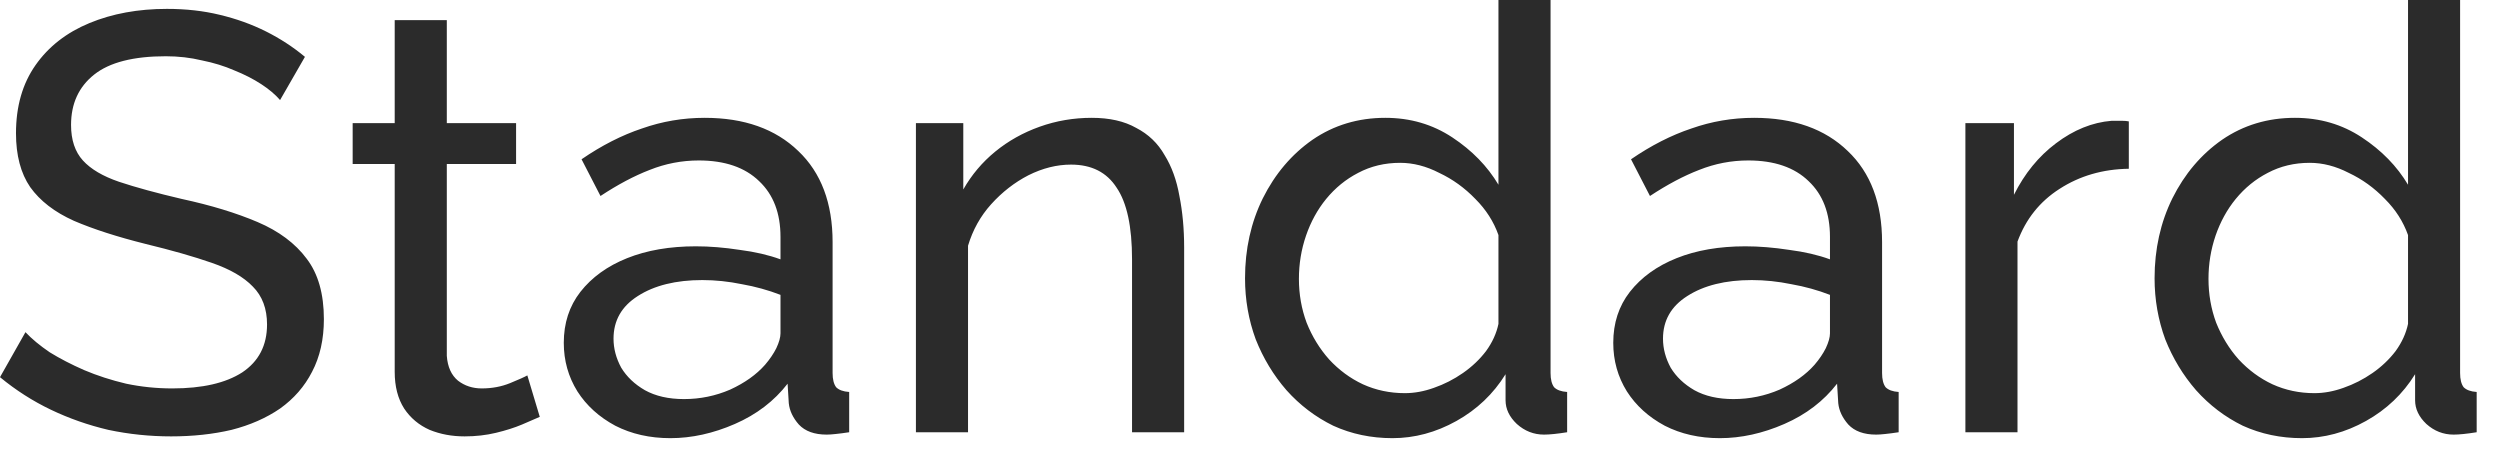 <?xml version="1.0" encoding="UTF-8"?> <svg xmlns="http://www.w3.org/2000/svg" width="76" height="14" viewBox="0 0 76 14" fill="none"><path d="M8.514 3.042C8.37 2.874 8.178 2.712 7.938 2.556C7.698 2.4 7.428 2.262 7.128 2.142C6.828 2.01 6.498 1.908 6.138 1.836C5.79 1.752 5.424 1.71 5.04 1.71C4.056 1.71 3.33 1.896 2.862 2.268C2.394 2.64 2.16 3.15 2.16 3.798C2.16 4.254 2.28 4.614 2.52 4.878C2.76 5.142 3.126 5.358 3.618 5.526C4.122 5.694 4.758 5.868 5.526 6.048C6.414 6.24 7.182 6.474 7.83 6.75C8.478 7.026 8.976 7.398 9.324 7.866C9.672 8.322 9.846 8.934 9.846 9.702C9.846 10.314 9.726 10.848 9.486 11.304C9.258 11.748 8.934 12.12 8.514 12.42C8.094 12.708 7.602 12.924 7.038 13.068C6.474 13.2 5.862 13.266 5.202 13.266C4.554 13.266 3.918 13.2 3.294 13.068C2.682 12.924 2.1 12.72 1.548 12.456C0.996 12.192 0.48 11.862 2.73623e-05 11.466L0.774 10.098C0.966 10.302 1.212 10.506 1.512 10.71C1.824 10.902 2.172 11.082 2.556 11.25C2.952 11.418 3.378 11.556 3.834 11.664C4.29 11.76 4.758 11.808 5.238 11.808C6.15 11.808 6.858 11.646 7.362 11.322C7.866 10.986 8.118 10.5 8.118 9.864C8.118 9.384 7.974 9 7.686 8.712C7.41 8.424 6.996 8.184 6.444 7.992C5.892 7.8 5.22 7.608 4.428 7.416C3.564 7.2 2.838 6.966 2.25 6.714C1.662 6.45 1.218 6.108 0.918 5.688C0.63 5.268 0.486 4.722 0.486 4.05C0.486 3.234 0.684 2.544 1.08 1.98C1.476 1.416 2.022 0.99 2.718 0.702C3.414 0.414 4.2 0.27 5.076 0.27C5.652 0.27 6.186 0.33 6.678 0.45C7.182 0.57 7.65 0.738 8.082 0.954C8.514 1.17 8.91 1.428 9.27 1.728L8.514 3.042ZM16.409 12.672C16.277 12.732 16.097 12.81 15.869 12.906C15.641 13.002 15.377 13.086 15.077 13.158C14.777 13.23 14.459 13.266 14.123 13.266C13.739 13.266 13.385 13.2 13.061 13.068C12.737 12.924 12.479 12.708 12.287 12.42C12.095 12.12 11.999 11.748 11.999 11.304V4.986H10.721V3.744H11.999V0.612H13.583V3.744H15.689V4.986H13.583V10.818C13.607 11.154 13.721 11.406 13.925 11.574C14.129 11.73 14.369 11.808 14.645 11.808C14.957 11.808 15.245 11.754 15.509 11.646C15.773 11.538 15.947 11.46 16.031 11.412L16.409 12.672ZM17.139 10.422C17.139 9.822 17.307 9.306 17.643 8.874C17.991 8.43 18.465 8.088 19.065 7.848C19.665 7.608 20.361 7.488 21.153 7.488C21.573 7.488 22.017 7.524 22.485 7.596C22.953 7.656 23.367 7.752 23.727 7.884V7.2C23.727 6.48 23.511 5.916 23.079 5.508C22.647 5.088 22.035 4.878 21.243 4.878C20.727 4.878 20.229 4.974 19.749 5.166C19.281 5.346 18.783 5.61 18.255 5.958L17.679 4.842C18.291 4.422 18.903 4.11 19.515 3.906C20.127 3.69 20.763 3.582 21.423 3.582C22.623 3.582 23.571 3.918 24.267 4.59C24.963 5.25 25.311 6.174 25.311 7.362V11.34C25.311 11.532 25.347 11.676 25.419 11.772C25.503 11.856 25.635 11.904 25.815 11.916V13.14C25.659 13.164 25.521 13.182 25.401 13.194C25.293 13.206 25.203 13.212 25.131 13.212C24.759 13.212 24.477 13.11 24.285 12.906C24.105 12.702 24.003 12.486 23.979 12.258L23.943 11.664C23.535 12.192 23.001 12.6 22.341 12.888C21.681 13.176 21.027 13.32 20.379 13.32C19.755 13.32 19.197 13.194 18.705 12.942C18.213 12.678 17.829 12.33 17.553 11.898C17.277 11.454 17.139 10.962 17.139 10.422ZM23.259 11.088C23.403 10.92 23.517 10.752 23.601 10.584C23.685 10.404 23.727 10.254 23.727 10.134V8.964C23.355 8.82 22.965 8.712 22.557 8.64C22.149 8.556 21.747 8.514 21.351 8.514C20.547 8.514 19.893 8.676 19.389 9C18.897 9.312 18.651 9.744 18.651 10.296C18.651 10.596 18.729 10.89 18.885 11.178C19.053 11.454 19.293 11.682 19.605 11.862C19.929 12.042 20.325 12.132 20.793 12.132C21.285 12.132 21.753 12.036 22.197 11.844C22.641 11.64 22.995 11.388 23.259 11.088ZM35.998 13.14H34.414V7.884C34.414 6.888 34.258 6.162 33.946 5.706C33.646 5.238 33.184 5.004 32.56 5.004C32.128 5.004 31.696 5.112 31.264 5.328C30.844 5.544 30.466 5.838 30.13 6.21C29.806 6.57 29.572 6.99 29.428 7.47V13.14H27.844V3.744H29.284V5.76C29.536 5.316 29.86 4.932 30.256 4.608C30.652 4.284 31.102 4.032 31.606 3.852C32.11 3.672 32.638 3.582 33.19 3.582C33.73 3.582 34.18 3.684 34.54 3.888C34.912 4.08 35.2 4.356 35.404 4.716C35.62 5.064 35.77 5.478 35.854 5.958C35.95 6.438 35.998 6.96 35.998 7.524V13.14ZM37.849 8.46C37.849 7.572 38.029 6.762 38.389 6.03C38.761 5.286 39.265 4.692 39.901 4.248C40.549 3.804 41.287 3.582 42.115 3.582C42.871 3.582 43.549 3.78 44.149 4.176C44.749 4.572 45.217 5.052 45.553 5.616V1.43051e-05H47.137V11.34C47.137 11.532 47.173 11.676 47.245 11.772C47.329 11.856 47.461 11.904 47.641 11.916V13.14C47.341 13.188 47.107 13.212 46.939 13.212C46.627 13.212 46.351 13.104 46.111 12.888C45.883 12.672 45.769 12.432 45.769 12.168V11.376C45.397 11.976 44.899 12.45 44.275 12.798C43.651 13.146 43.003 13.32 42.331 13.32C41.683 13.32 41.083 13.194 40.531 12.942C39.991 12.678 39.517 12.318 39.109 11.862C38.713 11.406 38.401 10.89 38.173 10.314C37.957 9.726 37.849 9.108 37.849 8.46ZM45.553 9.846V7.146C45.409 6.738 45.175 6.372 44.851 6.048C44.527 5.712 44.161 5.448 43.753 5.256C43.357 5.052 42.961 4.95 42.565 4.95C42.097 4.95 41.671 5.052 41.287 5.256C40.915 5.448 40.591 5.712 40.315 6.048C40.051 6.372 39.847 6.744 39.703 7.164C39.559 7.584 39.487 8.022 39.487 8.478C39.487 8.946 39.565 9.39 39.721 9.81C39.889 10.23 40.117 10.602 40.405 10.926C40.705 11.25 41.047 11.502 41.431 11.682C41.827 11.862 42.253 11.952 42.709 11.952C42.997 11.952 43.291 11.898 43.591 11.79C43.903 11.682 44.197 11.532 44.473 11.34C44.749 11.148 44.983 10.926 45.175 10.674C45.367 10.41 45.493 10.134 45.553 9.846ZM49.043 10.422C49.043 9.822 49.211 9.306 49.547 8.874C49.895 8.43 50.369 8.088 50.969 7.848C51.569 7.608 52.265 7.488 53.057 7.488C53.477 7.488 53.921 7.524 54.389 7.596C54.857 7.656 55.271 7.752 55.631 7.884V7.2C55.631 6.48 55.415 5.916 54.983 5.508C54.551 5.088 53.939 4.878 53.147 4.878C52.631 4.878 52.133 4.974 51.653 5.166C51.185 5.346 50.687 5.61 50.159 5.958L49.583 4.842C50.195 4.422 50.807 4.11 51.419 3.906C52.031 3.69 52.667 3.582 53.327 3.582C54.527 3.582 55.475 3.918 56.171 4.59C56.867 5.25 57.215 6.174 57.215 7.362V11.34C57.215 11.532 57.251 11.676 57.323 11.772C57.407 11.856 57.539 11.904 57.719 11.916V13.14C57.563 13.164 57.425 13.182 57.305 13.194C57.197 13.206 57.107 13.212 57.035 13.212C56.663 13.212 56.381 13.11 56.189 12.906C56.009 12.702 55.907 12.486 55.883 12.258L55.847 11.664C55.439 12.192 54.905 12.6 54.245 12.888C53.585 13.176 52.931 13.32 52.283 13.32C51.659 13.32 51.101 13.194 50.609 12.942C50.117 12.678 49.733 12.33 49.457 11.898C49.181 11.454 49.043 10.962 49.043 10.422ZM55.163 11.088C55.307 10.92 55.421 10.752 55.505 10.584C55.589 10.404 55.631 10.254 55.631 10.134V8.964C55.259 8.82 54.869 8.712 54.461 8.64C54.053 8.556 53.651 8.514 53.255 8.514C52.451 8.514 51.797 8.676 51.293 9C50.801 9.312 50.555 9.744 50.555 10.296C50.555 10.596 50.633 10.89 50.789 11.178C50.957 11.454 51.197 11.682 51.509 11.862C51.833 12.042 52.229 12.132 52.697 12.132C53.189 12.132 53.657 12.036 54.101 11.844C54.545 11.64 54.899 11.388 55.163 11.088ZM64.716 5.13C63.924 5.142 63.222 5.346 62.61 5.742C62.01 6.126 61.584 6.66 61.332 7.344V13.14H59.748V3.744H61.224V5.922C61.548 5.274 61.974 4.752 62.502 4.356C63.042 3.948 63.606 3.72 64.194 3.672C64.314 3.672 64.416 3.672 64.5 3.672C64.584 3.672 64.656 3.678 64.716 3.69V5.13ZM65.499 8.46C65.499 7.572 65.68 6.762 66.04 6.03C66.412 5.286 66.915 4.692 67.552 4.248C68.2 3.804 68.938 3.582 69.766 3.582C70.522 3.582 71.2 3.78 71.799 4.176C72.4 4.572 72.868 5.052 73.204 5.616V1.43051e-05H74.787V11.34C74.787 11.532 74.823 11.676 74.895 11.772C74.98 11.856 75.112 11.904 75.291 11.916V13.14C74.992 13.188 74.757 13.212 74.59 13.212C74.278 13.212 74.001 13.104 73.761 12.888C73.534 12.672 73.419 12.432 73.419 12.168V11.376C73.047 11.976 72.549 12.45 71.925 12.798C71.302 13.146 70.653 13.32 69.981 13.32C69.334 13.32 68.734 13.194 68.181 12.942C67.641 12.678 67.168 12.318 66.76 11.862C66.364 11.406 66.052 10.89 65.823 10.314C65.608 9.726 65.499 9.108 65.499 8.46ZM73.204 9.846V7.146C73.059 6.738 72.826 6.372 72.501 6.048C72.177 5.712 71.811 5.448 71.403 5.256C71.007 5.052 70.612 4.95 70.216 4.95C69.748 4.95 69.322 5.052 68.938 5.256C68.566 5.448 68.242 5.712 67.966 6.048C67.701 6.372 67.498 6.744 67.353 7.164C67.21 7.584 67.138 8.022 67.138 8.478C67.138 8.946 67.216 9.39 67.371 9.81C67.54 10.23 67.767 10.602 68.055 10.926C68.356 11.25 68.698 11.502 69.082 11.682C69.478 11.862 69.903 11.952 70.359 11.952C70.647 11.952 70.942 11.898 71.242 11.79C71.553 11.682 71.847 11.532 72.124 11.34C72.4 11.148 72.633 10.926 72.826 10.674C73.017 10.41 73.144 10.134 73.204 9.846Z" fill="#2B2B2B"></path></svg> 